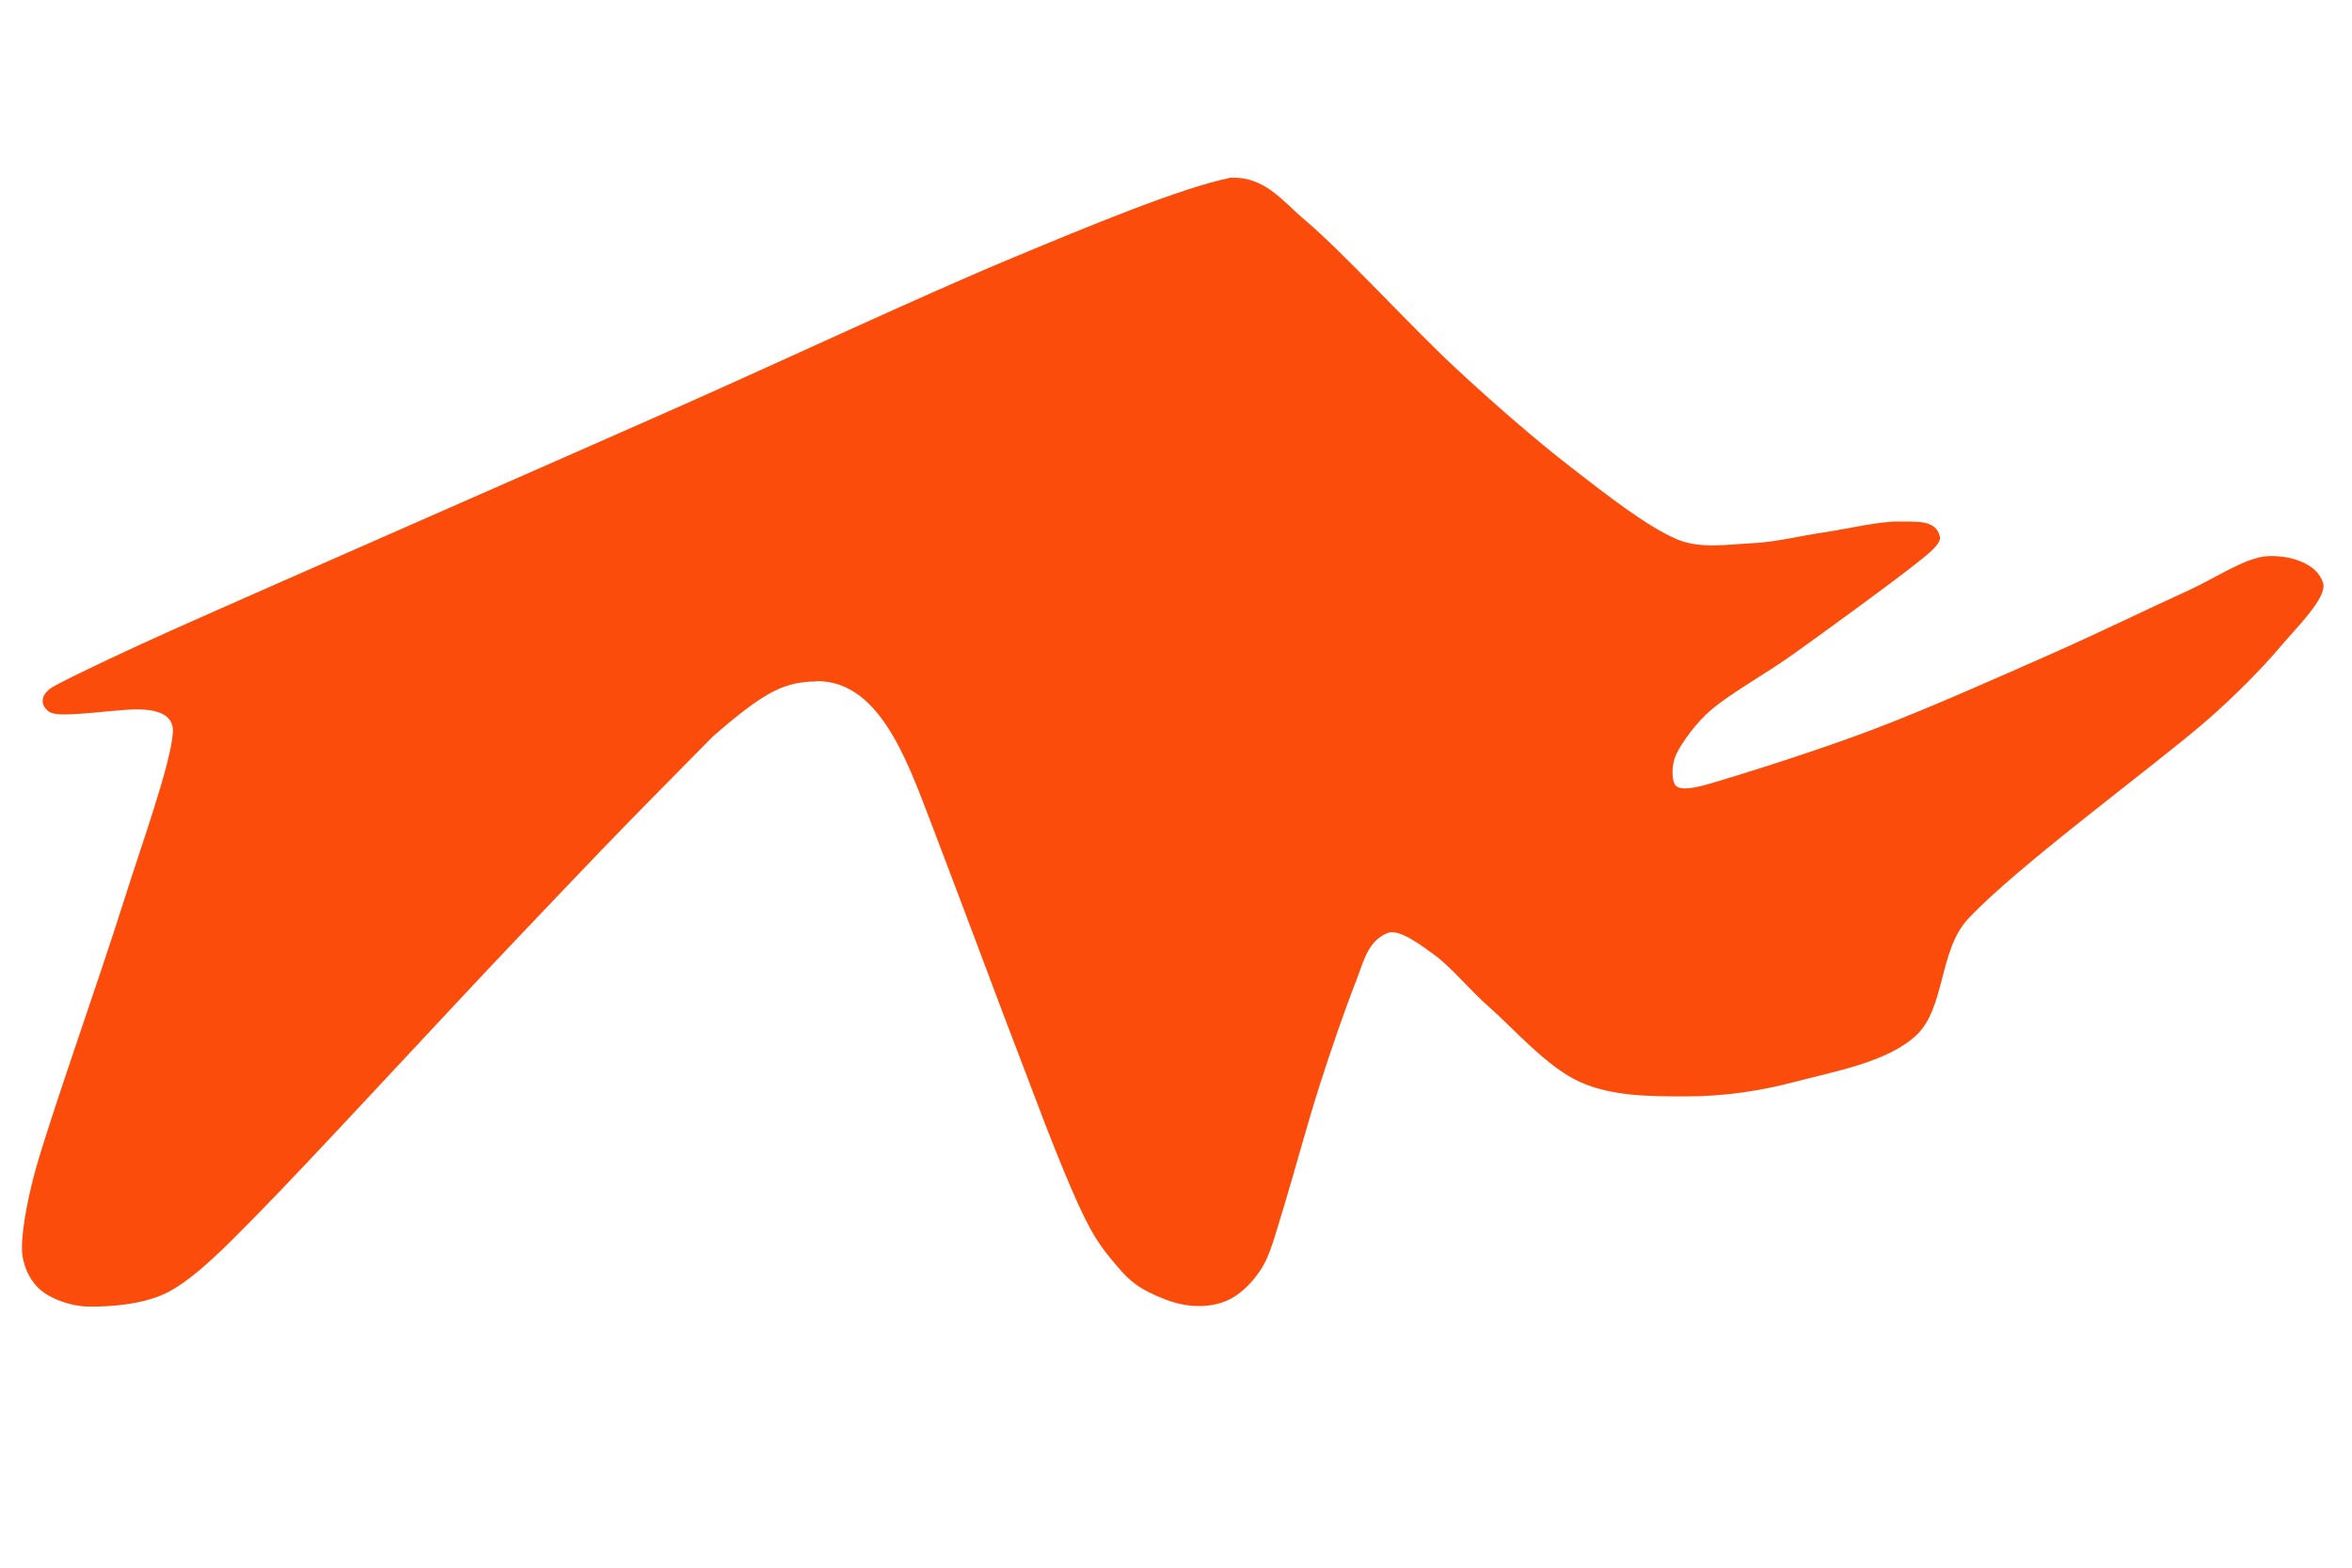 <?xml version="1.0" encoding="UTF-8" standalone="no"?>
<svg version="1.1" xmlns="http://www.w3.org/2000/svg" xmlns:xlink="http://www.w3.org/1999/xlink" width="566.929" height="377.953">
	<defs>
		<clipPath id="clip_dp_001" clipPathUnits="userSpaceOnUse" clip-rule="nonzero">
			<path d="M 0,0 L 566.929,0 L 566.929,377.953 L 0,377.953 Z " clip-rule="nonzero"/>
		</clipPath>
	</defs>
	<g id="dp_dp001" clip-path="url(#clip_dp_001)">
		<g id="clip">
			<path id="dp_path002" transform="matrix(1,0,0,1,-280.649,-620.327)" fill="#fb4c0c" fill-rule="evenodd" stroke="none" stroke-width="0" d="M 576.909,663.217 C 585.371,662.592 589.796,668.845 595.108,673.304 C 604.208,680.947 620.779,699.088 631.507,709.057 C 640.524,717.429 650.587,726.229 659.496,733.12 C 667.612,739.399 677.721,747.359 684.975,750.387 C 690.532,752.708 697.139,751.568 703.017,751.288 C 708.821,751.011 714.504,749.521 720.257,748.679 C 726.193,747.807 733.987,745.895 738.657,746.072 C 742.076,746.2 747.308,745.392 748.26,749.743 C 748.639,751.488 744.992,754.213 742.852,755.927 C 736.956,760.647 721.169,772.128 712.864,778.068 C 706.356,782.715 697.724,787.499 693.013,791.547 C 689.552,794.524 686,799.32 684.609,802.361 C 683.581,804.619 683.436,808.616 684.659,809.807 C 685.887,810.995 689.623,810.159 691.964,809.495 C 699.836,807.244 718.776,801.259 731.875,796.295 C 745.697,791.056 762.153,783.677 774.888,778.068 C 786.109,773.12 799.553,766.559 808.277,762.615 C 814.552,759.781 821.844,754.7 827.236,754.412 C 832.175,754.144 839.095,755.891 840.601,760.873 C 841.664,764.376 834.309,771.504 830.348,776.2 C 825.705,781.699 819.008,788.407 812.744,793.871 C 800.172,804.836 766.631,829.303 754.933,841.979 C 748.027,849.467 749.509,863.388 742.559,869.921 C 735.601,876.453 722.407,878.711 713.203,881.165 C 704.799,883.403 695.964,884.648 687.337,884.648 C 678.716,884.648 669.399,884.743 661.459,881.165 C 653.517,877.589 645.516,868.296 639.679,863.193 C 635.072,859.172 630.493,853.525 626.405,850.539 C 623.051,848.091 617.86,844.187 615.132,845.256 C 610.415,847.116 609.325,852.181 607.753,856.22 C 604.451,864.703 601.448,873.529 598.64,882.293 C 595.688,891.521 592.463,903.603 590.035,911.516 C 587.057,921.255 586.487,924.005 583.388,928.064 C 581.012,931.167 578.312,933.103 576.192,933.977 C 573.041,935.28 567.915,936.035 561.719,933.677 C 555.383,931.264 553.013,929.265 549.953,925.633 C 546.107,921.076 543.804,918.481 538.639,906.329 C 533.507,894.245 529.941,884.3 526.388,875.072 C 522.457,864.861 519.863,857.817 516.597,849.187 C 513.028,839.748 509.899,831.332 504.967,818.436 C 499.091,803.053 492.201,783.615 476.548,784.58"/>
			<path id="dp_path003" transform="matrix(1,0,0,1,-267.012,-620.688)" fill="#fb4c0c" fill-rule="evenodd" stroke="none" stroke-width="0" d="M 463.635,784.949 C 456.349,785.248 452.141,786.653 438.857,798.233 C 413.292,824.035 407.58,830.245 392.144,846.444 C 373.739,865.761 342.491,899.844 328.424,914.119 C 322.023,920.616 314.443,928.484 307.765,932.081 C 301.972,935.199 293.521,935.761 288.349,935.693 C 284.267,935.637 279.443,933.959 276.769,931.669 C 274.092,929.38 272.397,925.512 272.309,921.952 C 272.189,916.873 274.041,907.939 276.013,901.185 C 280.083,887.255 291.268,855.683 296.712,838.367 C 300.989,824.769 308.143,805.087 308.684,797.315 C 308.928,793.871 306.449,791.7 299.971,791.713 C 294.803,791.725 282.973,793.611 279.697,792.656 C 277.551,792.033 275.321,788.651 280.288,785.977 C 285.809,783.012 299.123,776.787 308.684,772.513 C 333.503,761.42 395.373,734.384 429.189,719.404 C 456.68,707.232 489.133,691.964 511.561,682.647 C 528.677,675.535 551.884,665.839 563.756,663.516"/>
		</g>
	</g>
</svg>